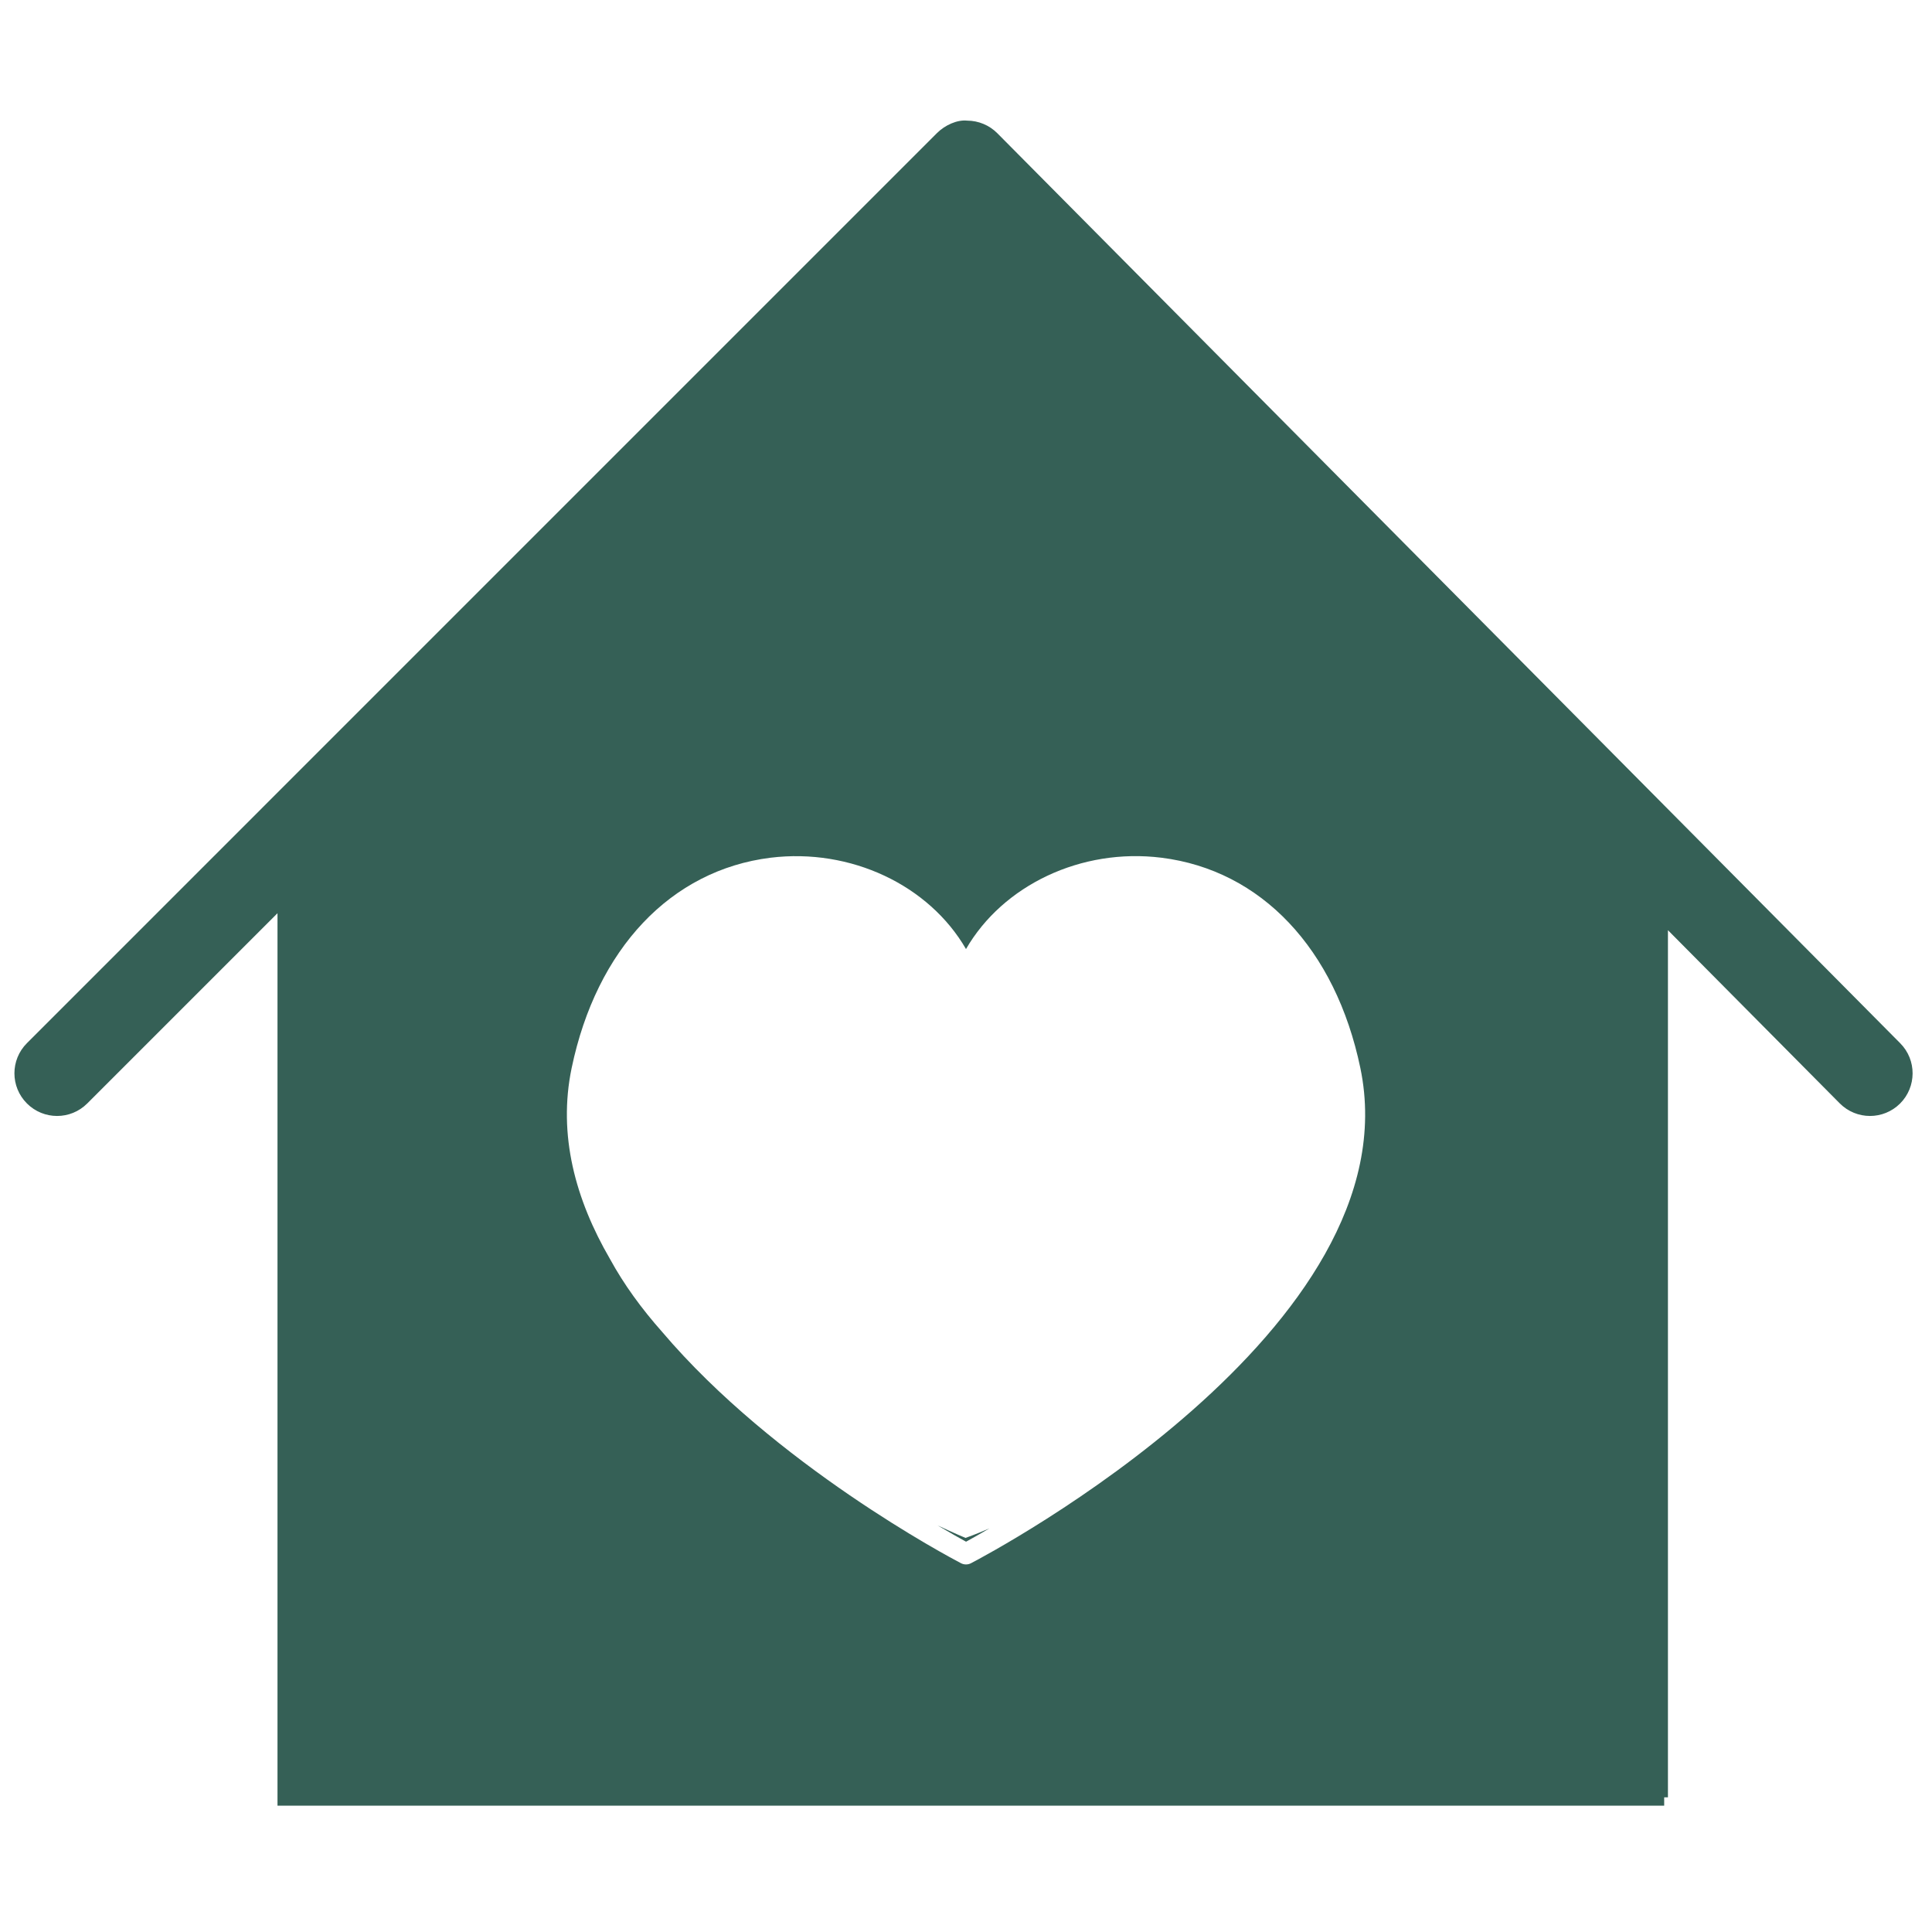 <?xml version="1.0" standalone="no"?><!DOCTYPE svg PUBLIC "-//W3C//DTD SVG 1.1//EN" "http://www.w3.org/Graphics/SVG/1.1/DTD/svg11.dtd"><svg t="1716270173066" class="icon" viewBox="0 0 1024 1024" version="1.1" xmlns="http://www.w3.org/2000/svg" p-id="6080" width="200" height="200" xmlns:xlink="http://www.w3.org/1999/xlink"><path d="M496.898 808.479c6.962 4.113 12.23 7.073 15.127 8.655 2.507-1.379 6.757-3.726 12.366-7.029-7.894 3.39-12.638 5.021-12.638 5.021S506.146 812.815 496.898 808.479L496.898 808.479zM496.898 808.479" p-id="6081" fill="#356056"></path><path d="M1007.17 552.955L528.616 70.631c-4.25-4.275-9.994-6.67-16.003-6.695-5.293-0.563-11.78 2.377-16.029 6.627L14.279 552.886c-8.844 8.844-8.844 23.131 0 31.969 8.839 8.84 23.126 8.84 31.964 0l100.834-100.832L147.077 957.058l734.975 0 0-4.43 1.99 0L884.042 493.022l91.047 91.766c4.43 4.454 10.241 6.694 16.053 6.694 5.739 0 11.508-2.192 15.911-6.559C1015.898 576.11 1015.942 561.798 1007.17 552.955L1007.17 552.955zM514.625 828.553c-0.84 0.432-1.742 0.631-2.625 0.631s-1.785-0.199-2.624-0.631c-6.078-3.163-98.659-52.18-158.528-122.741-10.693-12.05-20.123-24.935-27.584-38.591-18.221-31.402-27.672-65.633-20.278-101.153 13.18-63.212 52.586-104.88 105.421-111.458 42.55-5.2 84.014 14.559 103.593 48.406 19.58-33.866 61.067-53.698 103.593-48.406 52.835 6.578 92.242 48.222 105.422 111.458C749.818 704.25 524.255 823.557 514.625 828.553L514.625 828.553zM514.625 828.553" p-id="6082" fill="#356056"></path></svg>